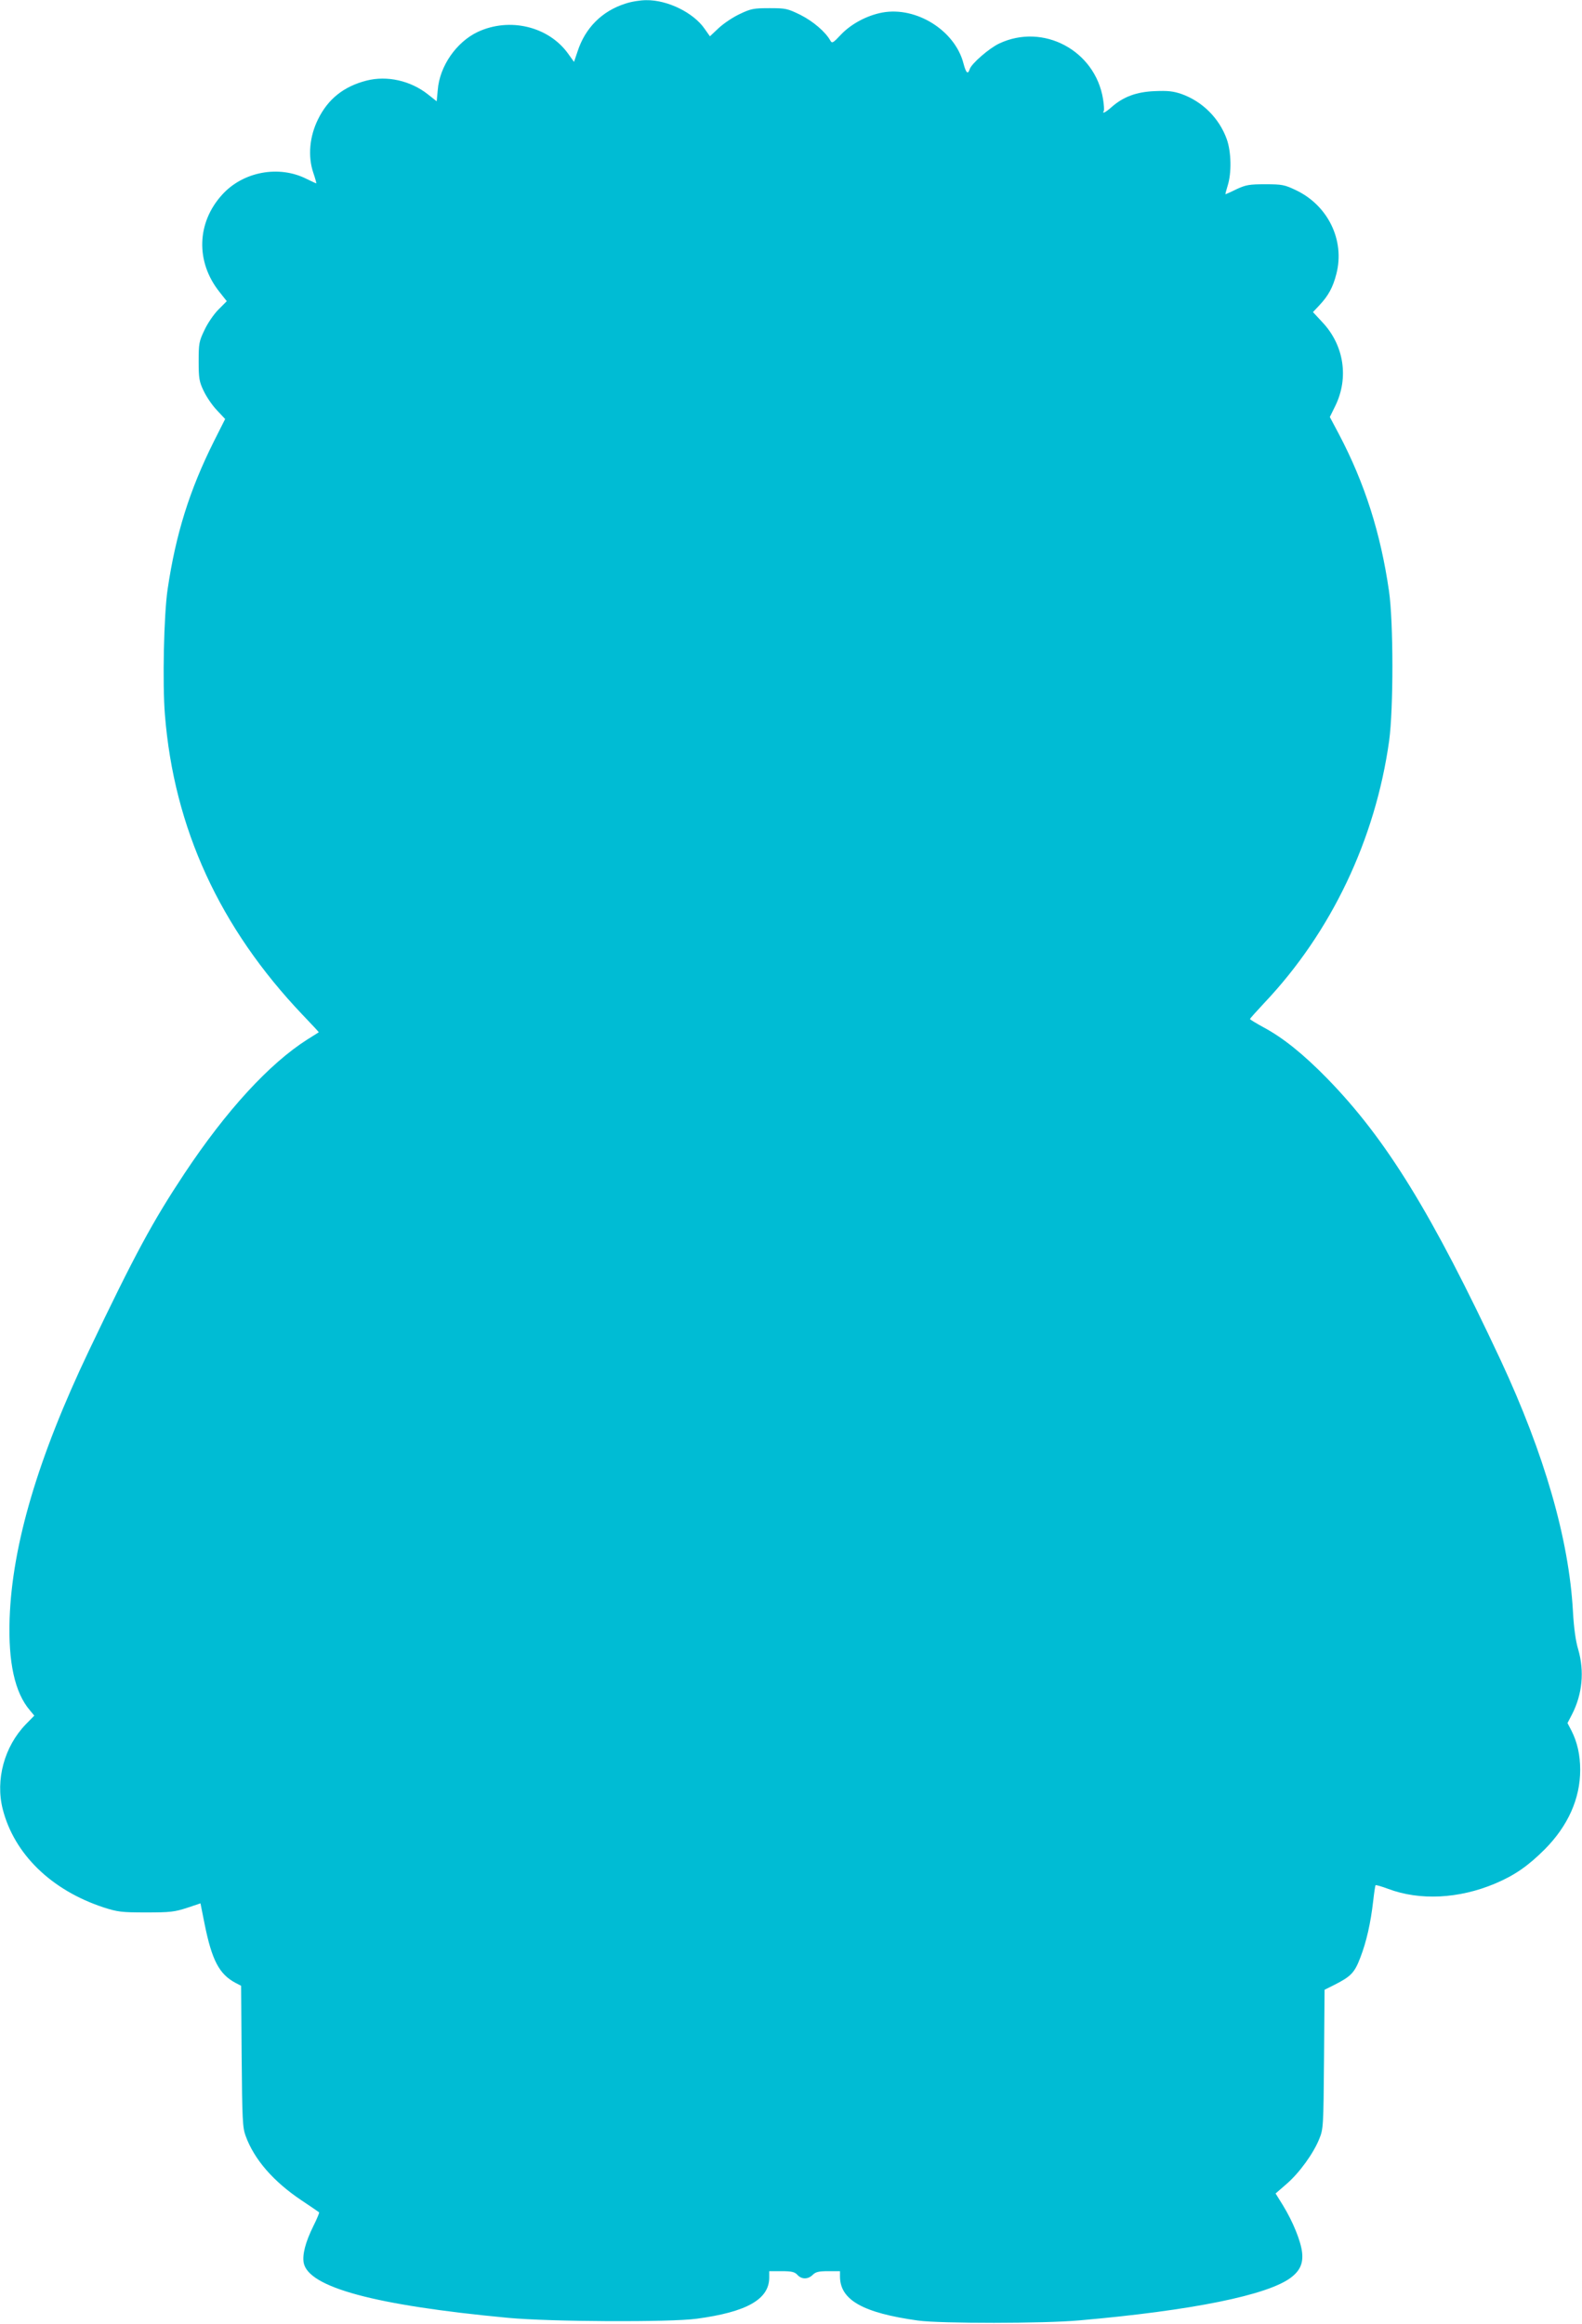 <?xml version="1.0" standalone="no"?>
<!DOCTYPE svg PUBLIC "-//W3C//DTD SVG 20010904//EN"
 "http://www.w3.org/TR/2001/REC-SVG-20010904/DTD/svg10.dtd">
<svg version="1.0" xmlns="http://www.w3.org/2000/svg"
 width="872pt" height="1280pt" viewBox="0 0 872 1280"
 preserveAspectRatio="xMidYMid meet">
<g transform="translate(0,1280) scale(0.1,-0.1)"
fill="#00bcd4" stroke="none">
<path d="M3447 12780 c-129 -41 -222 -134 -264 -265 l-19 -56 -33 46 c-108
150 -323 201 -498 119 -118 -56 -210 -189 -220 -319 l-6 -63 -48 38 c-96 76
-226 105 -339 76 -125 -32 -212 -101 -267 -213 -47 -95 -57 -204 -26 -295 11
-32 18 -58 16 -58 -2 0 -25 11 -52 24 -153 78 -352 41 -467 -87 -140 -154
-146 -369 -15 -534 l41 -52 -46 -46 c-25 -25 -60 -76 -77 -113 -30 -62 -32
-75 -32 -172 0 -93 3 -112 27 -162 15 -32 47 -80 73 -107 l46 -49 -62 -123
c-135 -270 -210 -511 -255 -814 -21 -141 -29 -520 -15 -692 50 -625 302 -1173
759 -1653 50 -52 90 -95 89 -96 -1 -1 -29 -18 -62 -39 -210 -133 -448 -392
-679 -740 -175 -264 -273 -445 -526 -975 -281 -589 -423 -1070 -437 -1476 -8
-240 28 -407 112 -505 l24 -29 -47 -48 c-118 -122 -168 -305 -127 -467 63
-247 267 -446 555 -541 78 -25 98 -28 235 -28 133 0 158 3 225 25 l75 25 23
-115 c40 -198 80 -275 170 -323 l31 -16 3 -389 c3 -347 5 -393 22 -438 47
-130 154 -252 308 -355 51 -34 95 -64 97 -66 2 -2 -12 -36 -32 -76 -44 -89
-61 -157 -53 -202 26 -135 392 -234 1126 -303 234 -22 893 -25 1040 -5 276 37
400 107 400 227 l0 35 68 0 c56 0 72 -4 87 -20 23 -26 59 -26 85 0 16 16 33
20 85 20 l65 0 0 -29 c0 -130 127 -201 430 -243 124 -17 695 -17 890 1 619 54
1039 139 1166 236 50 38 68 79 61 139 -7 62 -50 168 -105 258 l-41 66 60 52
c71 61 149 169 181 249 22 54 23 68 26 439 l3 382 52 26 c93 47 113 67 145
151 34 88 57 190 71 312 5 45 11 84 13 87 3 2 34 -7 69 -20 175 -66 391 -55
590 29 107 45 182 97 274 189 128 129 195 279 195 437 0 82 -16 153 -48 216
l-22 42 25 48 c57 111 69 237 34 358 -14 45 -24 120 -29 210 -22 397 -157 865
-398 1382 -380 811 -631 1219 -956 1552 -131 134 -243 224 -349 281 -42 23
-77 44 -77 47 0 3 36 43 80 90 368 389 611 899 687 1443 24 177 24 654 -1 825
-46 318 -133 592 -275 862 l-51 96 30 61 c76 155 48 335 -71 461 l-52 56 35
37 c50 53 75 99 94 173 48 185 -46 378 -224 462 -61 29 -75 32 -167 32 -88 0
-107 -3 -159 -27 -32 -16 -60 -28 -61 -28 -2 0 4 21 12 48 22 69 20 185 -5
255 -41 115 -134 208 -249 249 -47 16 -76 19 -148 16 -101 -4 -173 -31 -237
-87 -34 -30 -55 -41 -44 -22 3 4 1 34 -4 65 -43 268 -330 421 -573 306 -55
-26 -153 -111 -162 -141 -10 -31 -20 -22 -34 30 -46 182 -259 316 -447 282
-86 -16 -173 -63 -229 -122 -43 -46 -49 -49 -58 -33 -27 49 -96 107 -165 142
-72 35 -81 37 -171 37 -87 0 -102 -3 -163 -32 -37 -17 -89 -52 -116 -77 l-49
-46 -29 41 c-61 89 -205 160 -323 158 -31 0 -82 -8 -114 -19z"/>
</g>
</svg>
